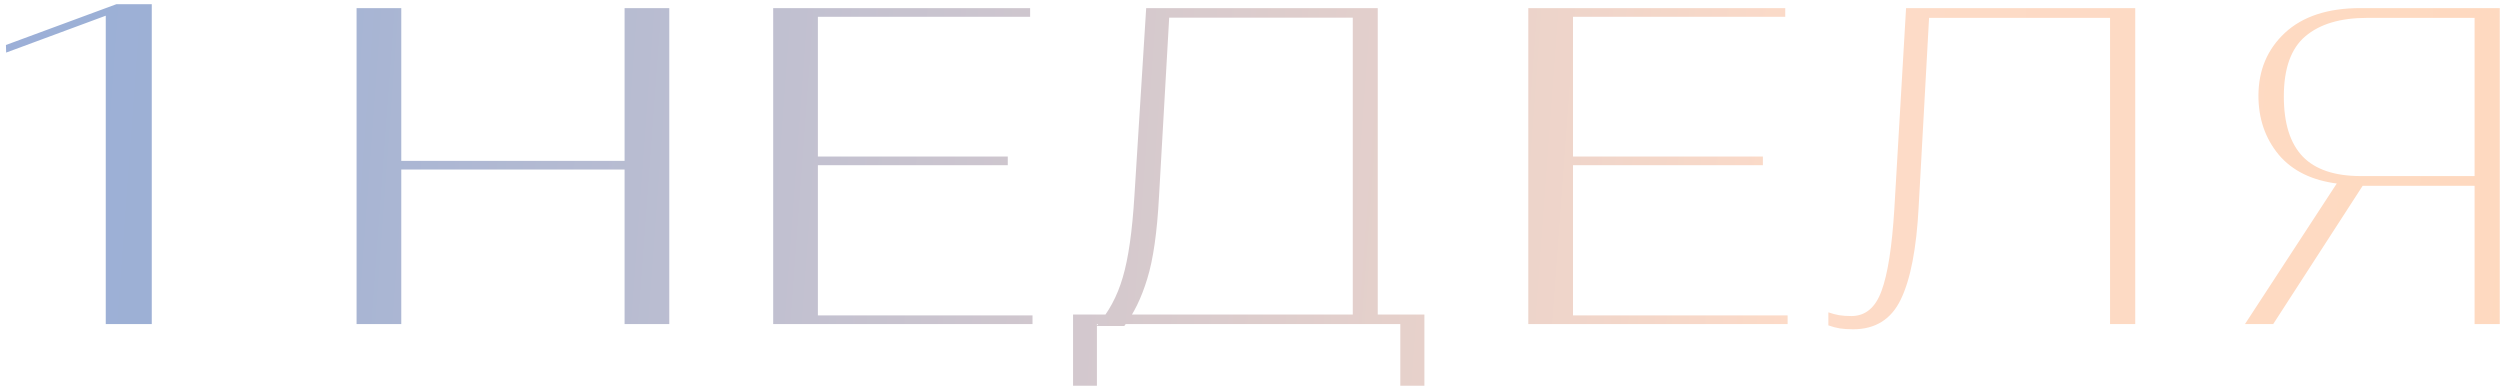 <?xml version="1.0" encoding="UTF-8"?> <svg xmlns="http://www.w3.org/2000/svg" width="270" height="42" viewBox="0 0 270 42" fill="none"> <path d="M11.422 35H16.391V0.453H12.57L0.641 4.859L0.664 5.68L11.422 1.695V35ZM38.51 35H43.338V18.312H67.455V35H72.283V0.875H67.455V17.375H43.338V0.875H38.51V35ZM83.504 35H111.512V34.062H88.332V17.844H108.84V16.906H88.332V1.812H111.254V0.875H83.504V35ZM151.233 41.656H153.835V33.969H115.889V41.656H118.467V35H151.233V41.656ZM123.788 0.875L122.522 21.078C122.288 24.953 121.866 27.914 121.257 29.961C120.663 32.008 119.717 33.758 118.421 35.211H121.421C122.452 33.867 123.28 32.164 123.905 30.102C124.546 28.039 124.967 25.094 125.171 21.266L126.272 1.906H146.1V34.719H148.796V0.875H123.788ZM165.056 35H193.063V34.062H169.884V17.844H190.392V16.906H169.884V1.812H192.806V0.875H165.056V35ZM205.855 0.875L204.589 22.555C204.339 26.648 203.878 29.602 203.206 31.414C202.55 33.227 201.464 34.133 199.948 34.133C199.417 34.133 198.972 34.102 198.613 34.039C198.253 33.977 197.87 33.875 197.464 33.734V35.141C197.902 35.297 198.316 35.406 198.706 35.469C199.113 35.531 199.589 35.562 200.136 35.562C202.542 35.562 204.261 34.484 205.292 32.328C206.339 30.156 206.98 26.836 207.214 22.367L208.339 1.93H227.886V35H230.605V0.875H205.855ZM269.974 35H267.255V20.07H253.521L252.49 19.836C249.693 19.492 247.56 18.445 246.091 16.695C244.638 14.93 243.912 12.812 243.912 10.344C243.912 7.594 244.865 5.328 246.771 3.547C248.693 1.766 251.412 0.875 254.927 0.875H269.974V35ZM267.255 19.016V1.93H255.654C252.763 1.93 250.537 2.594 248.974 3.922C247.427 5.234 246.654 7.398 246.654 10.414C246.654 13.32 247.333 15.484 248.693 16.906C250.052 18.312 252.146 19.016 254.974 19.016H267.255ZM245.505 35H242.458L252.818 19.133H255.771L245.505 35Z" fill="url(#paint0_linear_31_55)"></path> <defs> <linearGradient id="paint0_linear_31_55" x1="-39.34" y1="19" x2="318.946" y2="45.458" gradientUnits="userSpaceOnUse"> <stop stop-color="#99AEDB"></stop> <stop offset="0.161" stop-color="#9DB0D5"></stop> <stop offset="0.652" stop-color="#FDDBC8"></stop> <stop offset="0.896" stop-color="#FED9BE"></stop> </linearGradient> </defs> </svg> 
